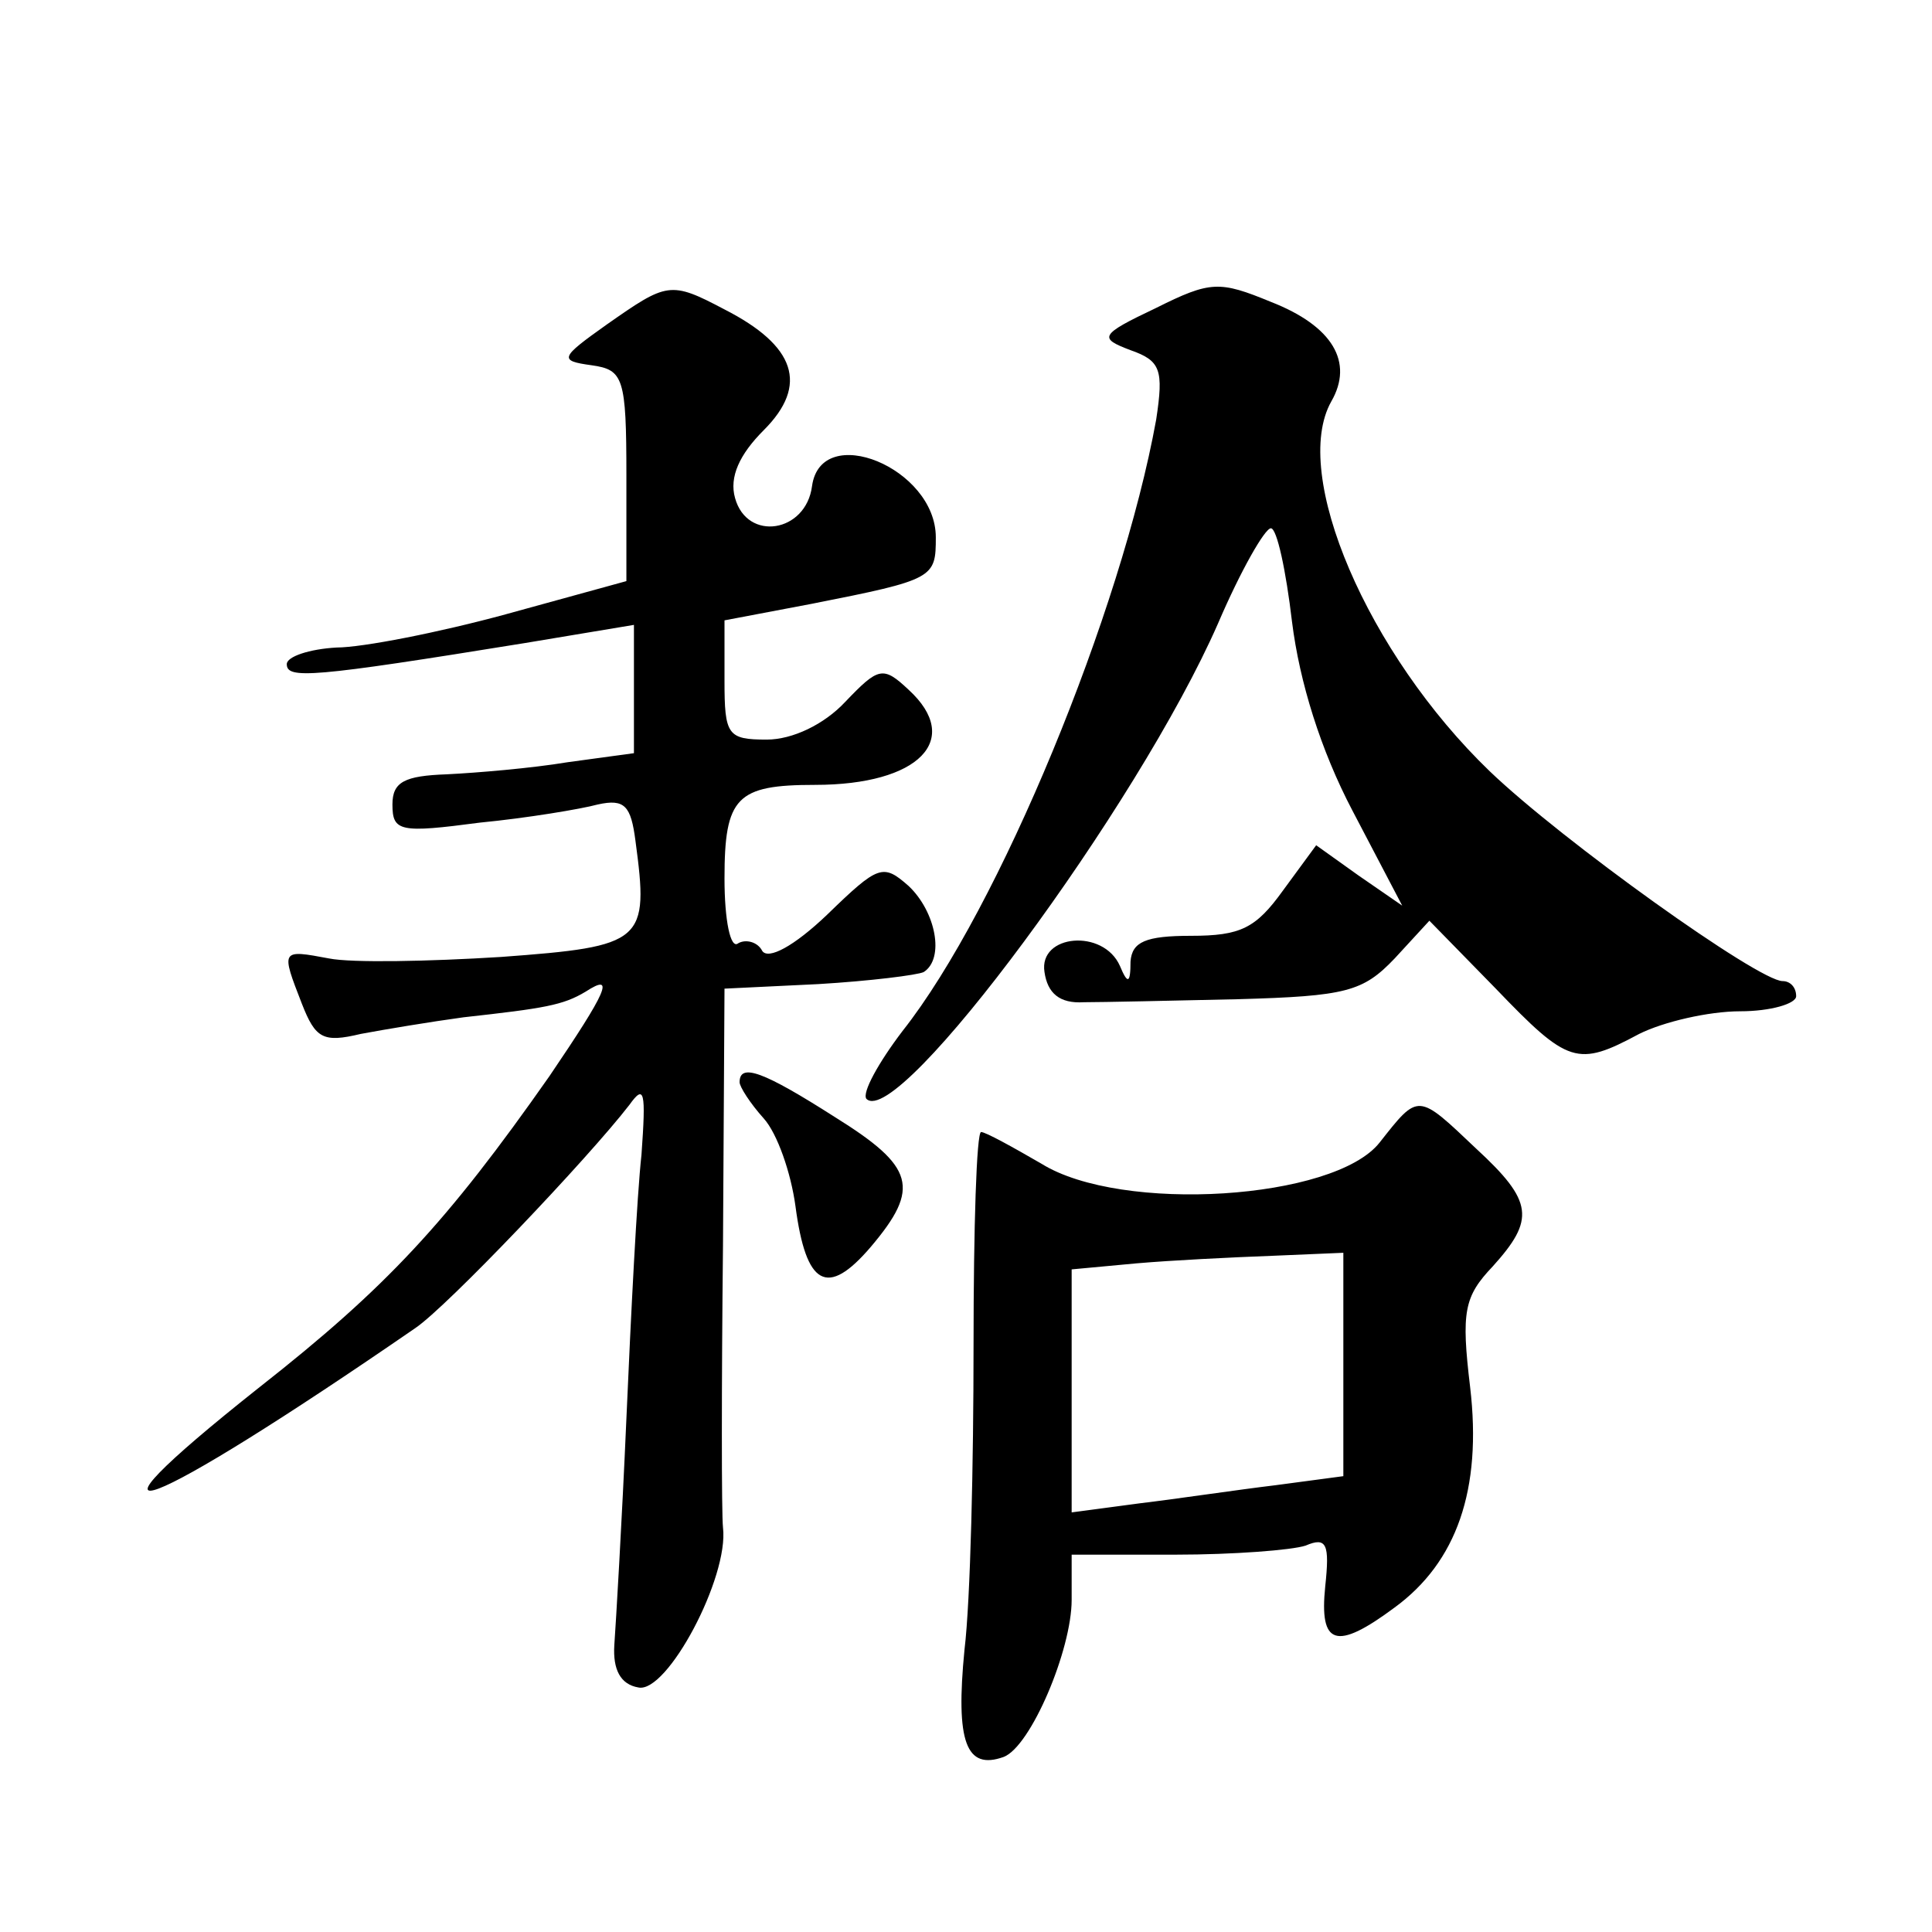 <?xml version="1.0" standalone="no"?>
<!DOCTYPE svg PUBLIC "-//W3C//DTD SVG 20010904//EN"
 "http://www.w3.org/TR/2001/REC-SVG-20010904/DTD/svg10.dtd">
<svg version="1.0" xmlns="http://www.w3.org/2000/svg"
 width="128pt" height="128pt" viewBox="0 0 128 128"
 preserveAspectRatio="xMidYMid meet">
<g transform="translate(0,128) scale(0.1,-0.1)"
fill="#0" stroke="none">
<path d="M766 1076 c-38 -18 -38 -20 -17 -28 20 -7 22 -13 17 -46 -23 -127 -104
-324 -168 -405 -16 -21 -27 -41 -24 -45 21 -21 180 194 233 315 15 35 31 63 35
63 4 0 10 -28 14 -62 5 -40 19 -85 40 -125 l33 -63 -29 20 -28 20 -22 -30 c-18
-25 -28 -30 -61 -30 -30 0 -39 -4 -40 -17 0 -15 -2 -15 -7 -3 -11 25 -54 21 -50
-4 2 -14 10 -21 26 -20 12 0 58 1 102 2 72 2 83 5 104 27 l23 25 44 -45 c48 -50
54 -52 95 -30 16 8 46 15 67 15 20 0 37 5 37 10 0 6 -4 10 -9 10 -16 0 -146 93
-194 139 -81 78 -132 197 -105 245 15 26 1 50 -40 66 -34 14 -40 14 -76 -4z M402
1065 c-31 -22 -32 -24 -10 -27 21 -3 23 -8 23 -73 l0 -70 -80 -22 c-44 -12 -95
-22 -112 -22 -18 -1 -33 -6 -33 -11 0 -10 16 -9 158 14 l72 12 0 -42 0 -43 -44
-6 c-24 -4 -60 -7 -80 -8 -28 -1 -36 -5 -36 -20 0 -18 5 -19 58 -12 31 3 67 9 78
12 18 4 22 -1 25 -24 9 -67 6 -70 -89 -77 -48 -3 -99 -4 -114 -1 -32 6 -32 6 -18
-30 9 -23 14 -26 39 -20 16 3 46 8 68 11 54 6 66 8 81 17 20 13 14 0 -24 -56 -68
-97 -108 -140 -192 -206 -135 -107 -77 -85 103 39 21 14 115 113 142 148 10 14
11 9 8 -33 -3 -27 -7 -106 -10 -175 -3 -69 -7 -136 -8 -150 -1 -16 4 -26 16 -28
19 -4 60 73 56 106 -1 9 -1 94 0 187 l1 170 62 3 c34 2 66 6 70 8 14 9 8 40 -10
57 -17 15 -20 14 -54 -19 -22 -21 -39 -30 -43 -24 -3 6 -11 8 -16 5 -5 -4 -9 15
-9 43 0 54 8 62 60 62 69 0 98 30 62 63 -17 16 -20 15 -42 -8 -14 -15 -35 -25 -52
-25 -26 0 -28 3 -28 39 l0 40 58 11 c81 16 82 17 82 44 0 46 -76 77 -82 34 -4 -31
-43 -37 -51 -8 -4 14 3 29 19 45 30 30 21 56 -26 80 -36 19 -38 18 -78 -10z M490
563 c0 -3 7 -14 16 -24 9 -10 18 -36 21 -58 7 -53 21 -61 50 -27 33 39 29 53 -24
86 -47 30 -63 36 -63 23z M914 523 c-30 -38 -171 -47 -224 -14 -19 11 -37 21 -40
21 -3 0 -5 -63 -5 -141 0 -78 -2 -169 -6 -202 -6 -61 1 -80 26 -71 18 7 45 71 45
104 l0 30 69 0 c38 0 77 3 86 6 14 6 16 1 13 -27 -4 -39 7 -43 46 -14 41 30 58
78 50 146 -6 50 -4 60 15 80 28 31 27 43 -11 78 -39 37 -38 37 -64 4z m-24 -147
l0 -74 -45 -6 c-25 -3 -65 -9 -90 -12 l-45 -6 0 80 0 81 43 4 c23 2 63 4 90 5 l47
2 0 -74z"/>
</g>
</svg>
